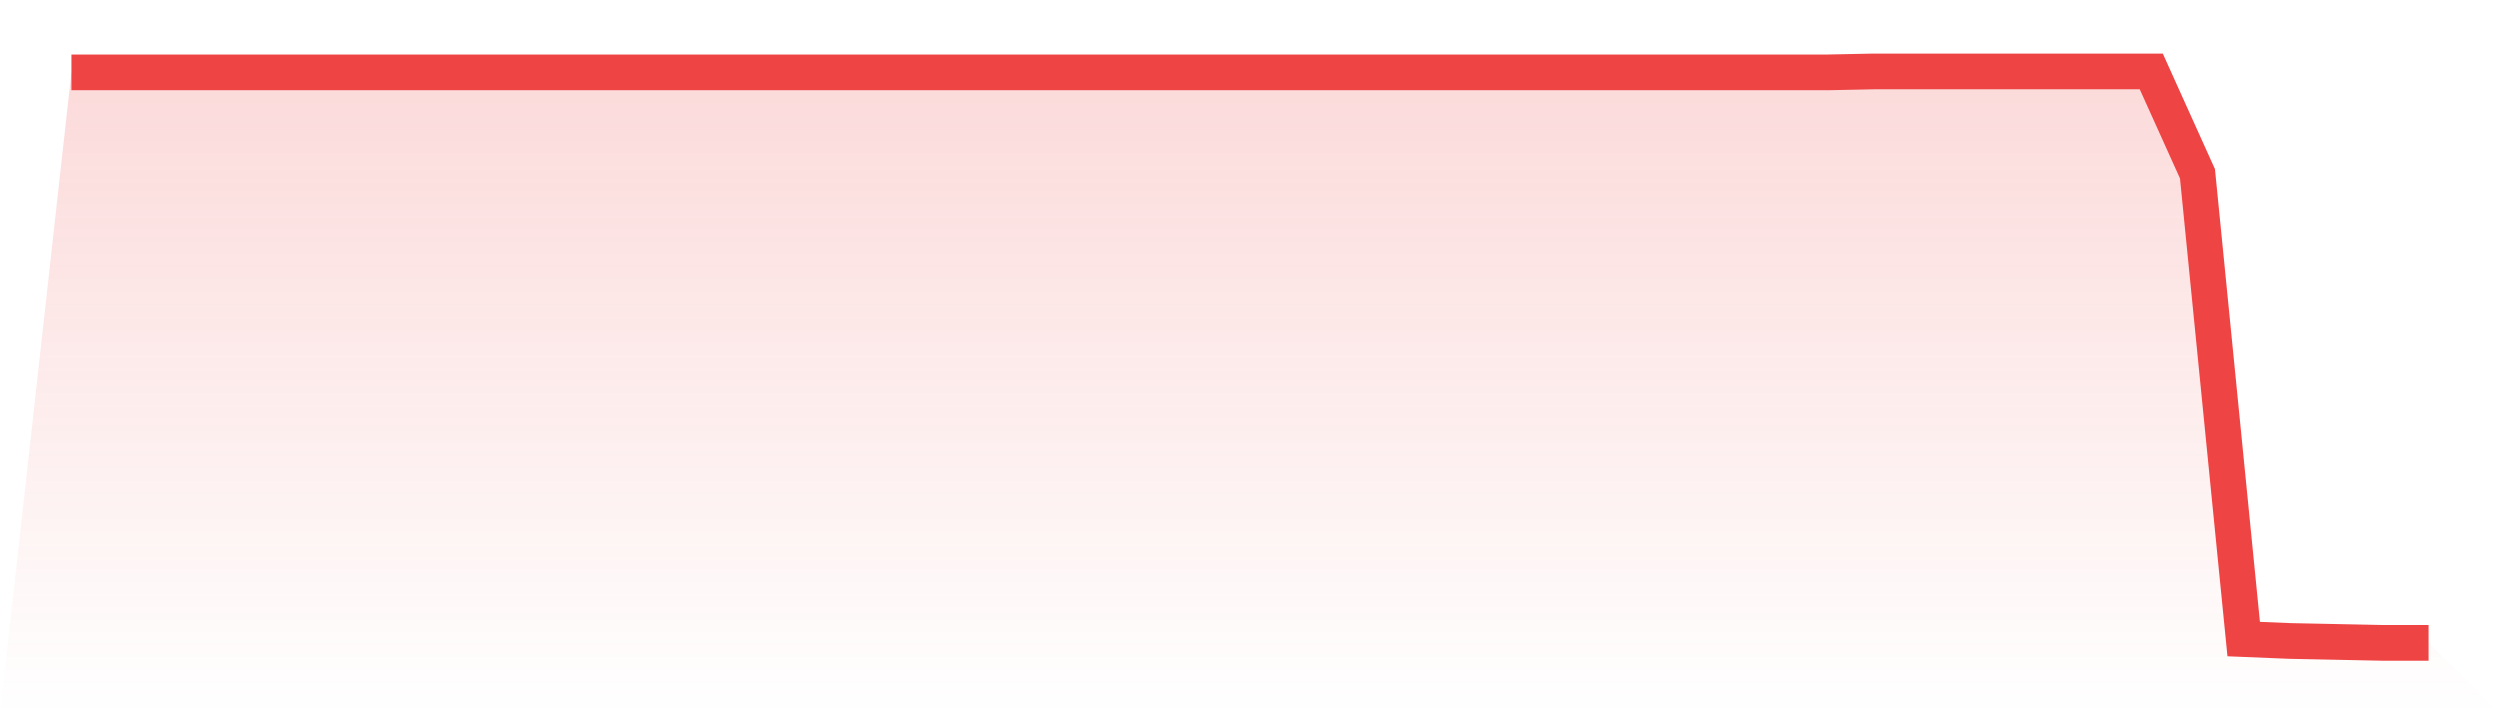 <svg viewBox="0 0 140 40" xmlns="http://www.w3.org/2000/svg">
<defs>
<linearGradient id="gradient" x1="0" x2="0" y1="0" y2="1">
<stop offset="0%" stop-color="#ef4444" stop-opacity="0.2"/>
<stop offset="100%" stop-color="#ef4444" stop-opacity="0"/>
</linearGradient>
</defs>
<path d="M4,4.053 L4,4.053 L6.588,4.053 L9.176,4.053 L11.765,4.053 L14.353,4.053 L16.941,4.053 L19.529,4.053 L22.118,4.053 L24.706,4.053 L27.294,4.053 L29.882,4.053 L32.471,4.053 L35.059,4.053 L37.647,4.053 L40.235,4.053 L42.824,4.053 L45.412,4.053 L48,4.053 L50.588,4.053 L53.176,4.053 L55.765,4.053 L58.353,4.053 L60.941,4.053 L63.529,4.053 L66.118,4.053 L68.706,4.053 L71.294,4.053 L73.882,4.053 L76.471,4.053 L79.059,4.053 L81.647,4.053 L84.235,4.053 L86.824,4.053 L89.412,4.053 L92,4.053 L94.588,4.053 L97.176,4.053 L99.765,4.053 L102.353,4.053 L104.941,4 L107.529,4 L110.118,4 L112.706,4 L115.294,4 L117.882,4 L120.471,4 L123.059,9.731 L125.647,35.788 L128.235,35.894 L130.824,35.947 L133.412,36 L136,36 L140,40 L0,40 z" fill="url(#gradient)"/>
<path d="M4,4.053 L4,4.053 L6.588,4.053 L9.176,4.053 L11.765,4.053 L14.353,4.053 L16.941,4.053 L19.529,4.053 L22.118,4.053 L24.706,4.053 L27.294,4.053 L29.882,4.053 L32.471,4.053 L35.059,4.053 L37.647,4.053 L40.235,4.053 L42.824,4.053 L45.412,4.053 L48,4.053 L50.588,4.053 L53.176,4.053 L55.765,4.053 L58.353,4.053 L60.941,4.053 L63.529,4.053 L66.118,4.053 L68.706,4.053 L71.294,4.053 L73.882,4.053 L76.471,4.053 L79.059,4.053 L81.647,4.053 L84.235,4.053 L86.824,4.053 L89.412,4.053 L92,4.053 L94.588,4.053 L97.176,4.053 L99.765,4.053 L102.353,4.053 L104.941,4 L107.529,4 L110.118,4 L112.706,4 L115.294,4 L117.882,4 L120.471,4 L123.059,9.731 L125.647,35.788 L128.235,35.894 L130.824,35.947 L133.412,36 L136,36" fill="none" stroke="#ef4444" stroke-width="2"/>
</svg>